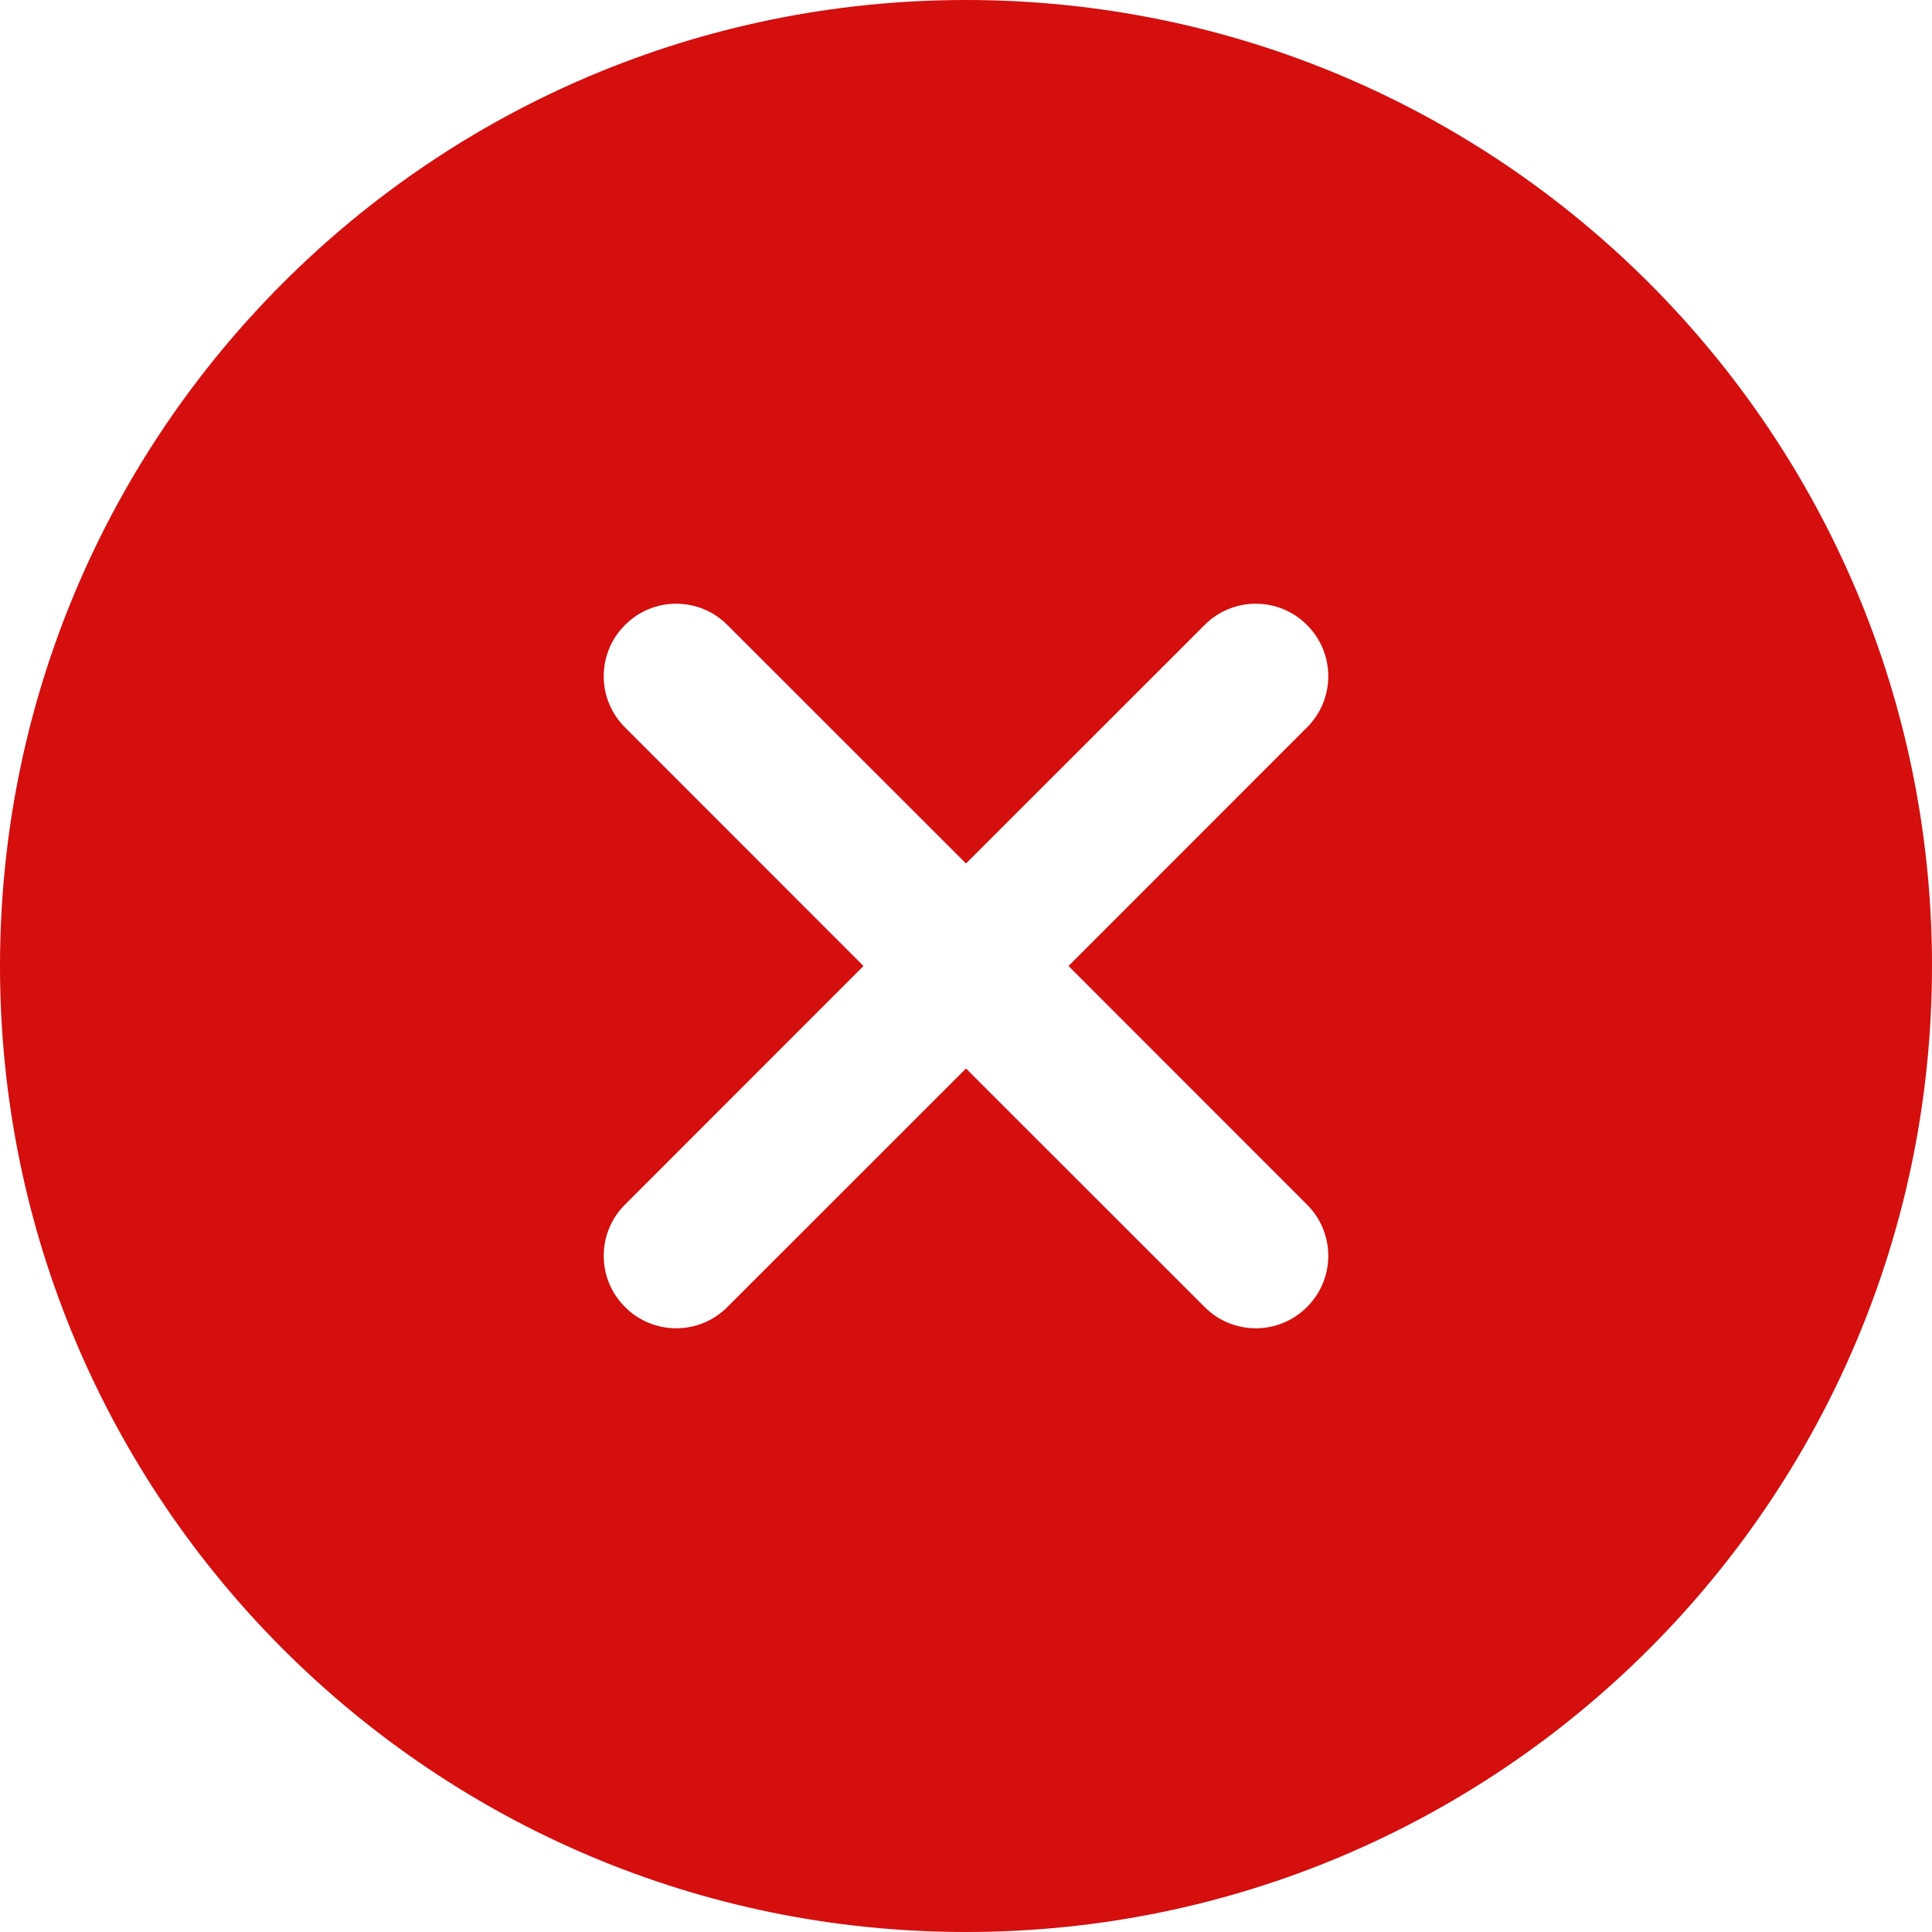<?xml version="1.0" encoding="UTF-8"?>
<svg xmlns="http://www.w3.org/2000/svg" width="16" height="16" viewBox="0 0 16 16" fill="none">
  <path fill-rule="evenodd" clip-rule="evenodd" d="M8 16C12.418 16 16 12.418 16 8C16 3.582 12.418 0 8 0C3.582 0 0 3.582 0 8C0 12.418 3.582 16 8 16ZM10.824 5.176C11.059 5.41 11.059 5.79 10.824 6.024L8.849 8L10.824 9.976C11.059 10.21 11.059 10.59 10.824 10.824C10.59 11.059 10.21 11.059 9.976 10.824L8 8.849L6.024 10.824C5.79 11.059 5.41 11.059 5.176 10.824C4.941 10.59 4.941 10.21 5.176 9.976L7.151 8L5.176 6.024C4.941 5.79 4.941 5.41 5.176 5.176C5.41 4.941 5.79 4.941 6.024 5.176L8 7.151L9.976 5.176C10.21 4.941 10.59 4.941 10.824 5.176Z" fill="#D50E0E"></path>
</svg>
